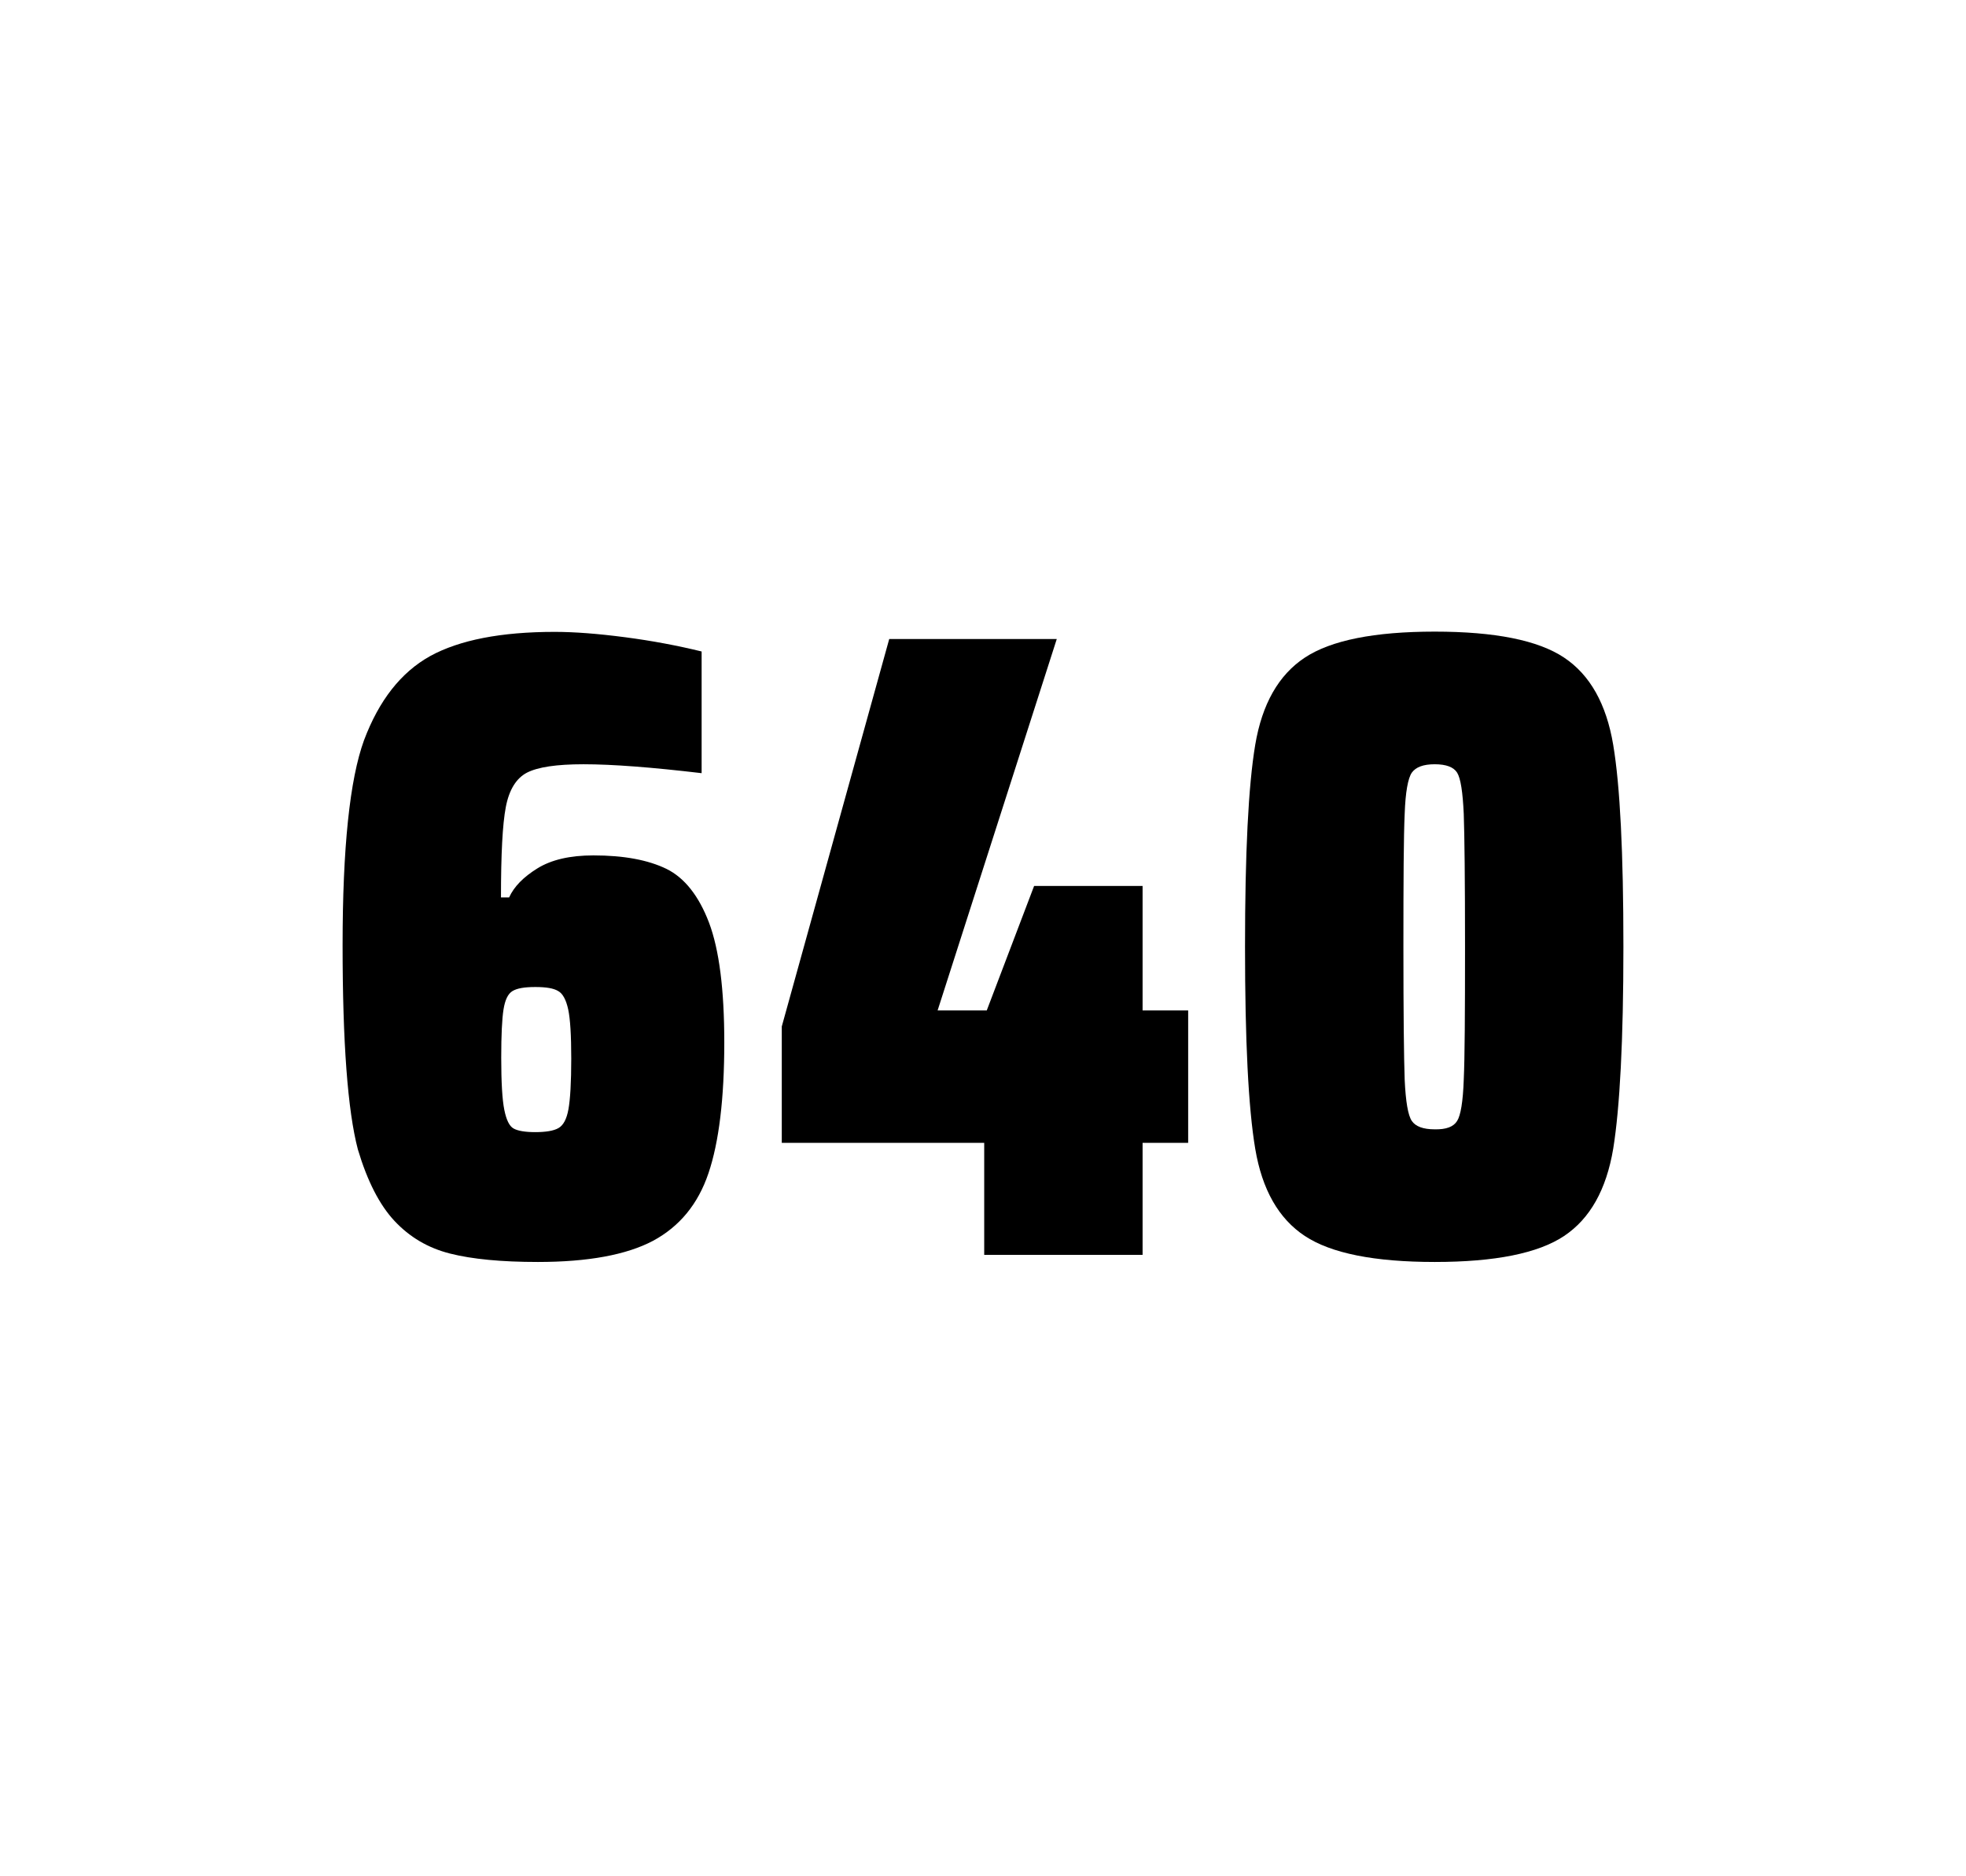 <?xml version="1.0" encoding="utf-8"?>
<svg version="1.1" id="wrapper" x="0px" y="0px" viewBox="0 0 772.1 737" style="enable-background:new 0 0 772.1 737;" xmlns="http://www.w3.org/2000/svg">
  <style type="text/css">
	.st0{fill:none;}
</style>
  <path id="frame" class="st0" d="M 1.5 0 L 770.5 0 C 771.3 0 772 0.7 772 1.5 L 772 735.4 C 772 736.2 771.3 736.9 770.5 736.9 L 1.5 736.9 C 0.7 736.9 0 736.2 0 735.4 L 0 1.5 C 0 0.7 0.7 0 1.5 0 Z"/>
  <g id="numbers"><path id="six" d="M 176.746 492.4 C 168.046 490.2 160.846 485.9 154.946 479.6 C 149.046 473.3 144.246 463.9 140.546 451.5 C 136.546 436.3 134.546 409.5 134.546 371.3 C 134.546 333.1 137.346 306.2 142.946 290.8 C 148.846 275.1 157.446 264.1 168.946 257.7 C 180.446 251.4 196.746 248.2 217.846 248.2 C 225.546 248.2 234.746 248.9 245.446 250.3 C 256.146 251.7 266.146 253.6 275.546 255.9 L 275.546 303.7 C 256.046 301.4 240.646 300.2 229.146 300.2 C 218.546 300.2 211.246 301.3 206.946 303.5 C 202.746 305.7 199.946 310.2 198.646 317 C 197.346 323.8 196.746 335.6 196.746 352.5 L 199.946 352.5 C 201.846 348.3 205.546 344.5 211.046 341.1 C 216.546 337.7 223.846 336 233.046 336 C 245.046 336 254.546 337.8 261.746 341.3 C 268.846 344.8 274.446 351.9 278.446 362.4 C 282.446 373 284.446 388.7 284.446 409.5 C 284.446 431.5 282.346 448.7 278.246 460.8 C 274.146 473 266.846 481.8 256.446 487.4 C 246.046 492.9 230.946 495.7 211.246 495.7 C 196.946 495.7 185.446 494.6 176.746 492.4 Z M 219.346 443.1 C 221.246 442 222.546 439.6 223.246 435.7 C 223.946 431.8 224.346 425.2 224.346 415.8 C 224.346 406.7 223.946 400.2 223.146 396.5 C 222.346 392.8 221.046 390.3 219.246 389.3 C 217.446 388.2 214.546 387.7 210.246 387.7 C 205.946 387.7 203.046 388.2 201.246 389.3 C 199.446 390.4 198.346 392.8 197.746 396.5 C 197.146 400.3 196.846 406.6 196.846 415.5 C 196.846 425.1 197.246 431.9 198.046 435.9 C 198.846 439.9 200.046 442.4 201.746 443.3 C 203.346 444.2 206.246 444.7 210.146 444.7 C 214.346 444.7 217.446 444.2 219.346 443.1 Z"/><path id="four" d="M 386.524 492.9 L 386.524 448.9 L 307.024 448.9 L 307.024 403.2 L 349.224 251 L 415.024 251 L 368.224 396.9 L 387.524 396.9 L 406.124 348 L 448.724 348 L 448.724 396.9 L 466.624 396.9 L 466.624 448.9 L 448.724 448.9 L 448.724 492.9 L 386.524 492.9 Z"/><path id="zero" d="M 512.454 485.5 C 502.154 478.7 495.654 467.3 492.954 451.2 C 490.254 435.1 488.954 408.7 488.954 371.9 C 488.954 335.1 490.254 308.7 492.954 292.6 C 495.654 276.5 502.154 265.1 512.454 258.3 C 522.754 251.5 539.754 248.1 563.454 248.1 C 587.154 248.1 604.054 251.5 614.254 258.3 C 624.454 265.1 630.854 276.5 633.554 292.6 C 636.254 308.7 637.554 335.1 637.554 371.9 C 637.554 408.7 636.154 435.1 633.554 451.2 C 630.854 467.3 624.454 478.7 614.254 485.5 C 604.054 492.3 587.154 495.7 563.454 495.7 C 539.754 495.7 522.754 492.3 512.454 485.5 Z M 572.254 440.3 C 573.654 438.1 574.554 432.7 574.854 424.1 C 575.254 415.5 575.354 398.1 575.354 371.9 C 575.354 345.6 575.154 328.2 574.854 319.7 C 574.454 311.1 573.654 305.8 572.254 303.5 C 570.854 301.3 567.954 300.2 563.454 300.2 C 558.954 300.2 556.054 301.3 554.454 303.5 C 552.954 305.7 551.954 311.1 551.654 319.7 C 551.254 328.3 551.154 345.7 551.154 371.9 C 551.154 398.2 551.354 415.6 551.654 424.1 C 552.054 432.7 552.954 438.1 554.454 440.3 C 555.954 442.5 558.954 443.6 563.454 443.6 C 567.954 443.7 570.854 442.6 572.254 440.3 Z"/></g>
</svg>